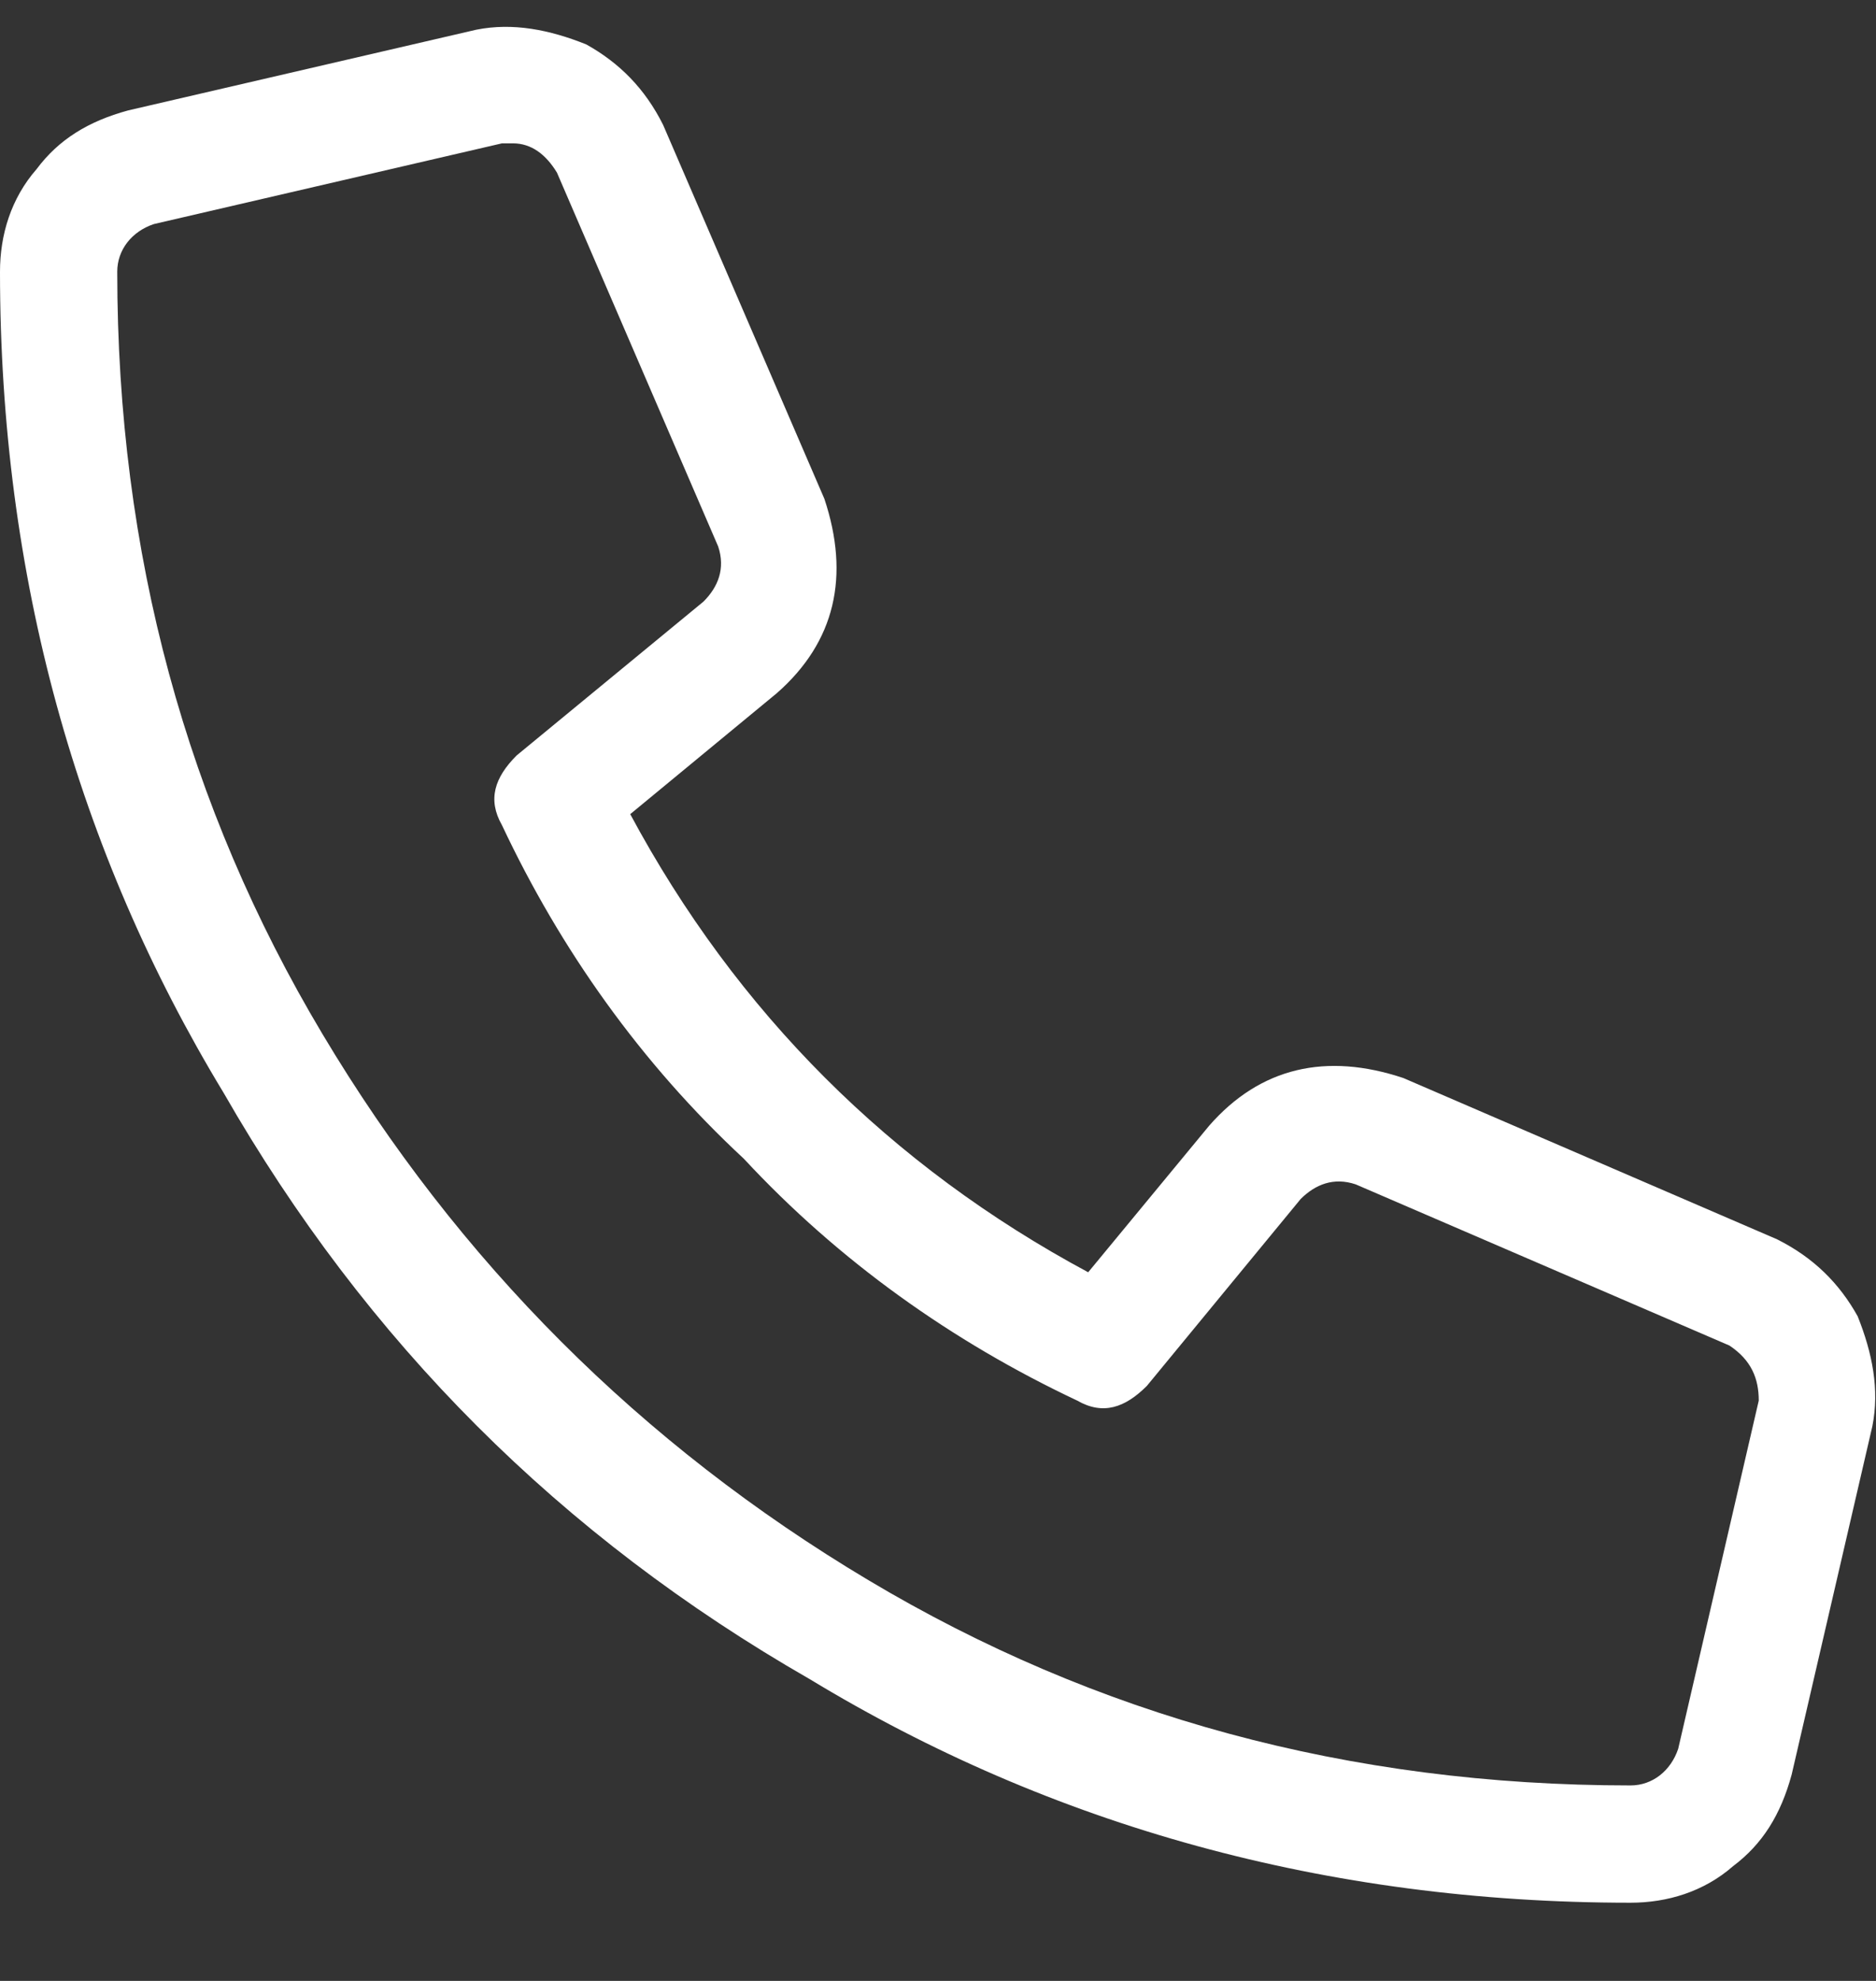 <svg width="18" height="19" viewBox="0 0 18 19" fill="none" xmlns="http://www.w3.org/2000/svg">
<rect x="0" y="0" width="18" height="19" fill="#333333" stroke="none"/>
<path d="M17.051 11.887C17.402 12.063 17.648 12.309 17.824 12.625C17.965 12.977 18.035 13.328 17.965 13.68L17.191 17.02C17.086 17.407 16.91 17.688 16.629 17.899C16.348 18.145 15.996 18.25 15.645 18.25C12.727 18.25 10.09 17.512 7.77 16.106C5.379 14.735 3.516 12.871 2.145 10.481C0.738 8.16 0 5.524 0 2.606C0 2.254 0.105 1.903 0.352 1.621C0.562 1.34 0.844 1.164 1.23 1.059L4.57 0.285C4.922 0.215 5.273 0.285 5.625 0.426C5.941 0.602 6.188 0.848 6.363 1.199L7.91 4.785C8.156 5.524 8.016 6.156 7.453 6.649L6.047 7.809C7.066 9.707 8.543 11.184 10.441 12.203L11.602 10.797C12.094 10.235 12.727 10.094 13.465 10.34L17.051 11.887ZM16.102 16.774L16.875 13.434C16.875 13.223 16.805 13.047 16.594 12.906L13.008 11.36C12.797 11.289 12.621 11.36 12.48 11.5L11.004 13.293C10.793 13.504 10.582 13.575 10.336 13.434C9.141 12.871 8.051 12.098 7.137 11.114C6.152 10.2 5.379 9.11 4.816 7.914C4.676 7.668 4.746 7.457 4.957 7.246L6.75 5.77C6.891 5.629 6.961 5.453 6.891 5.242L5.344 1.656C5.238 1.481 5.098 1.375 4.922 1.375H4.816L1.477 2.149C1.266 2.219 1.125 2.395 1.125 2.606C1.125 5.313 1.793 7.739 3.094 9.918C4.395 12.098 6.152 13.856 8.332 15.156C10.512 16.457 12.938 17.125 15.645 17.125C15.855 17.125 16.031 16.985 16.102 16.774Z" fill="white"/>
</svg>
